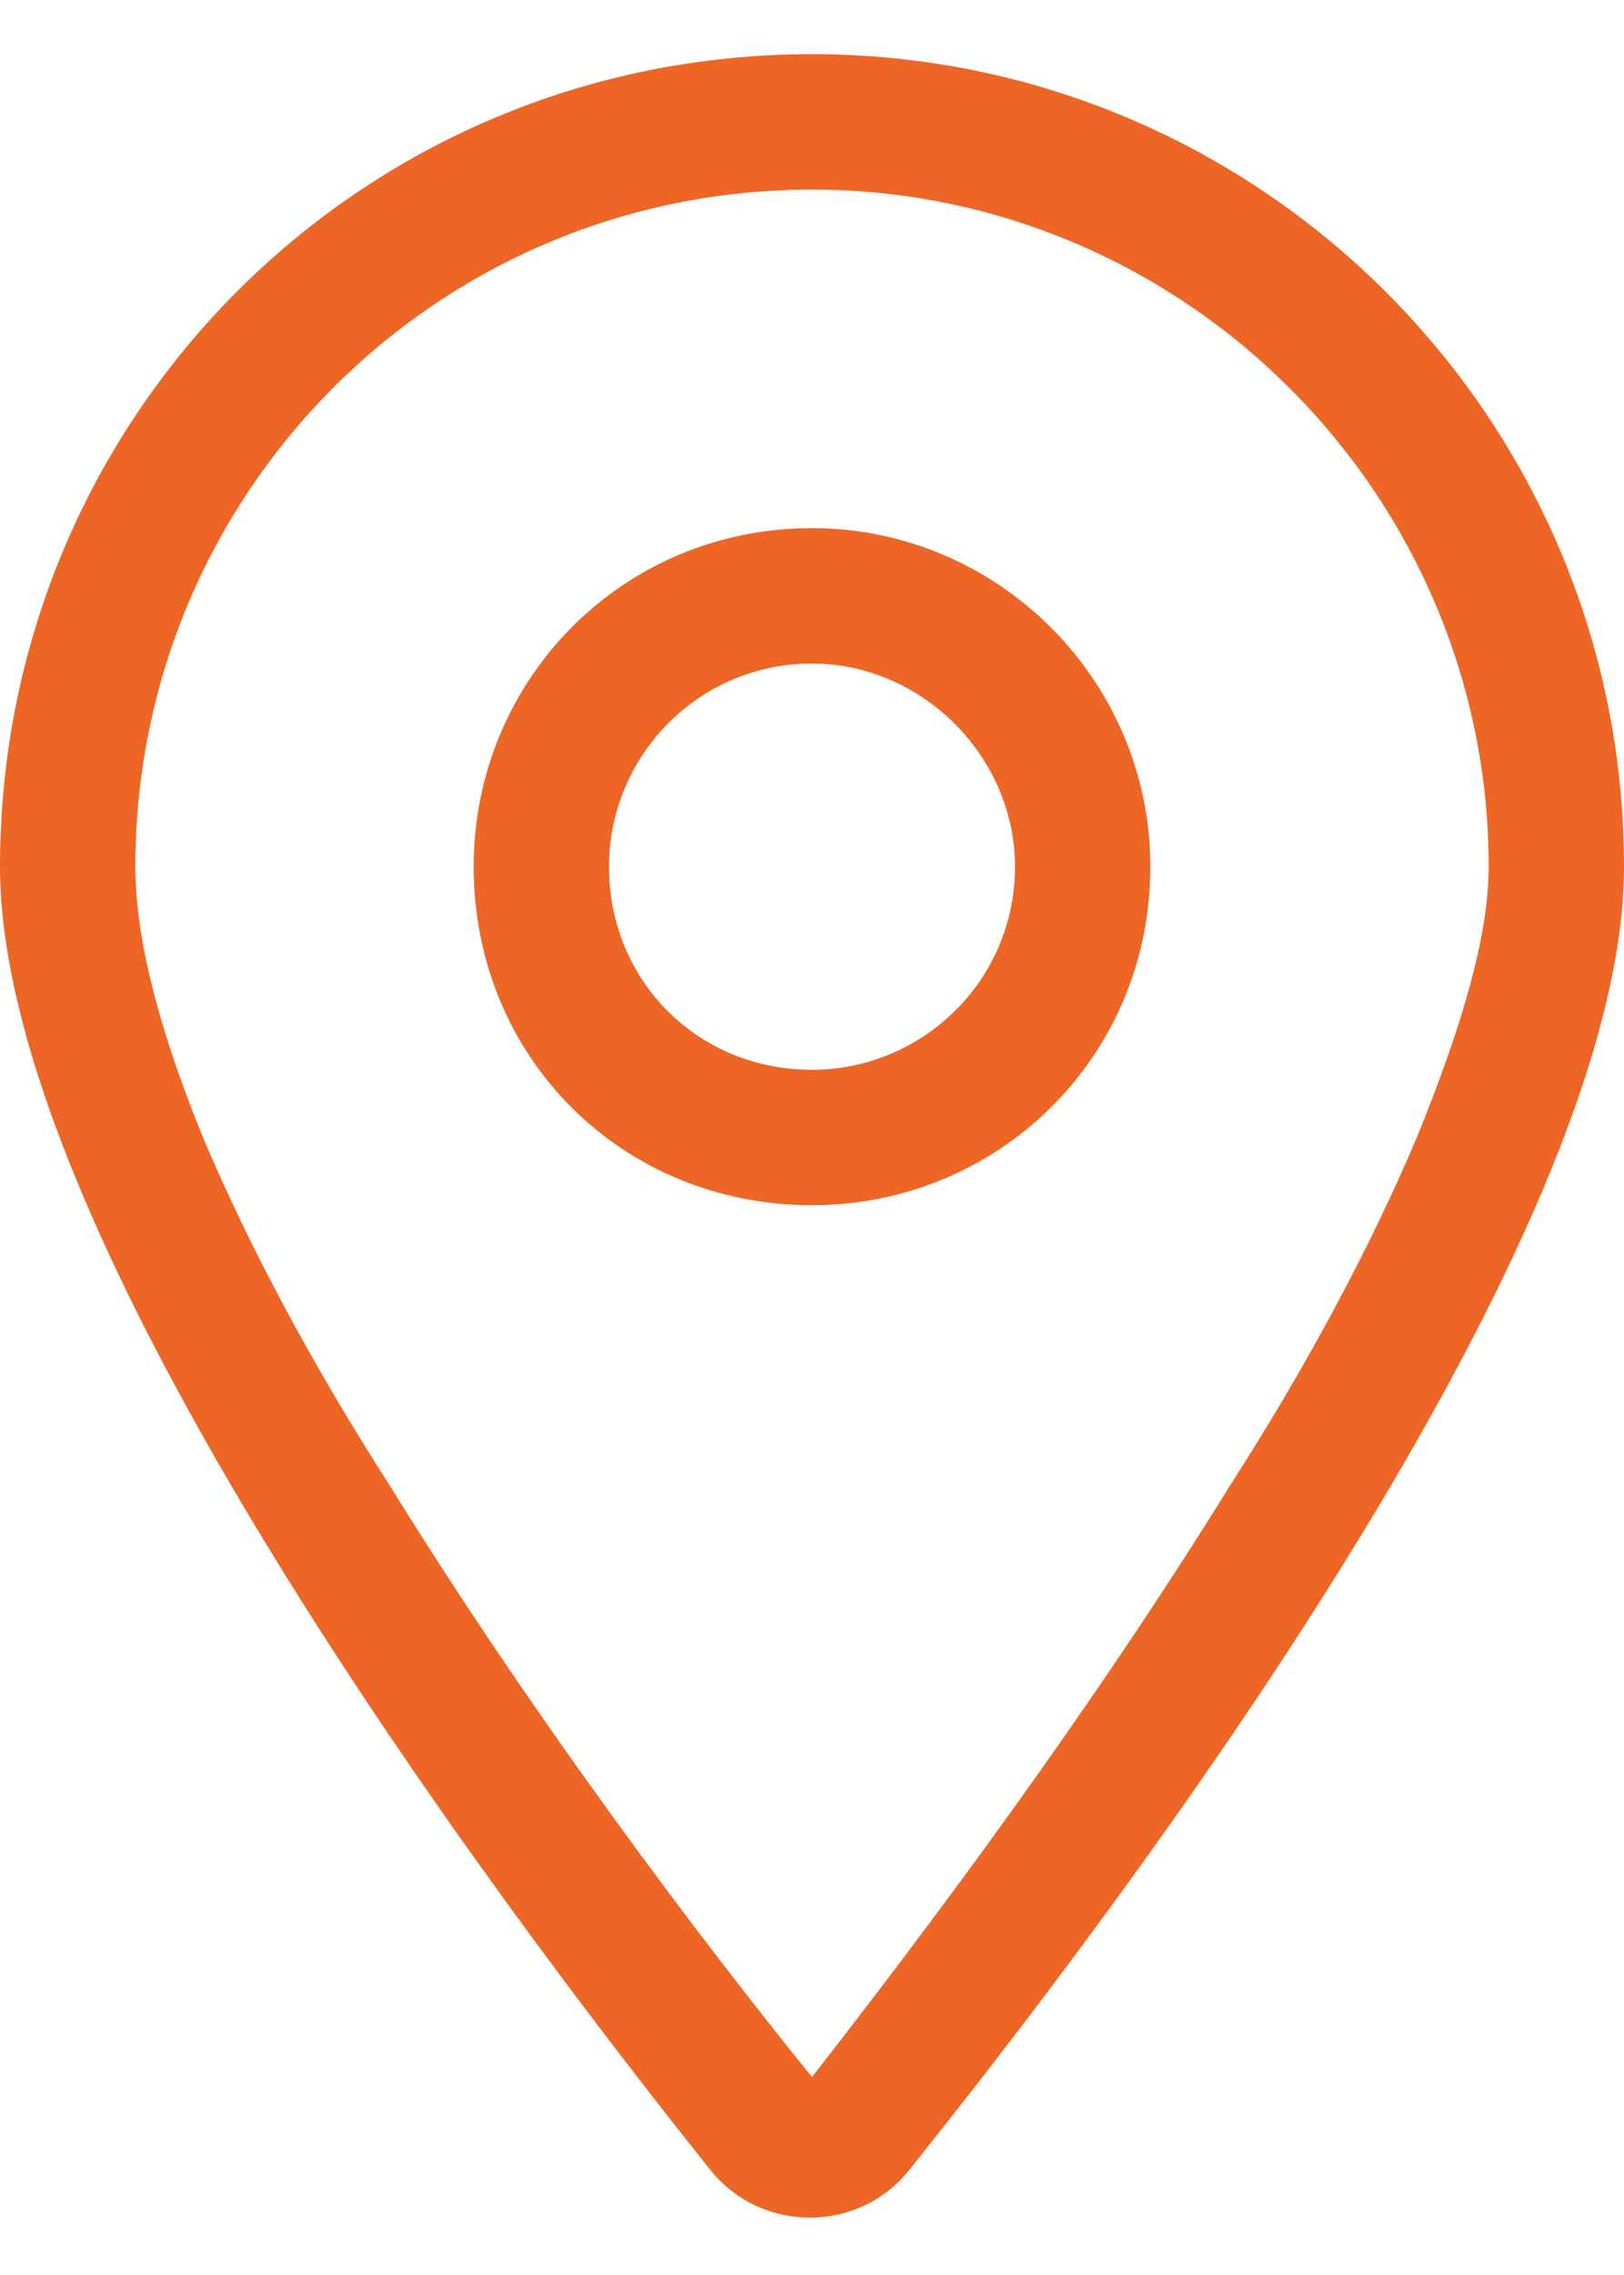 <svg width="15" height="21" viewBox="0 0 15 21" fill="none" xmlns="http://www.w3.org/2000/svg">
<path d="M10.625 8C10.625 9.758 9.219 11.125 7.5 11.125C5.742 11.125 4.375 9.758 4.375 8C4.375 6.281 5.742 4.875 7.5 4.875C9.219 4.875 10.625 6.281 10.625 8ZM7.5 9.875C8.516 9.875 9.375 9.055 9.375 8C9.375 6.984 8.516 6.125 7.5 6.125C6.445 6.125 5.625 6.984 5.625 8C5.625 9.055 6.445 9.875 7.5 9.875ZM15 8C15 11.438 10.43 17.492 8.398 20.031C7.93 20.617 7.031 20.617 6.562 20.031C4.531 17.492 0 11.438 0 8C0 3.859 3.32 0.5 7.5 0.5C11.641 0.5 15 3.859 15 8ZM7.5 1.75C4.023 1.75 1.25 4.562 1.25 8C1.25 8.625 1.445 9.445 1.875 10.5C2.305 11.516 2.891 12.609 3.594 13.703C4.922 15.852 6.484 17.922 7.5 19.172C8.477 17.922 10.039 15.852 11.367 13.703C12.07 12.609 12.656 11.516 13.086 10.5C13.516 9.445 13.75 8.625 13.75 8C13.75 4.562 10.938 1.75 7.5 1.75Z" fill="#ED6626"/>
</svg>
